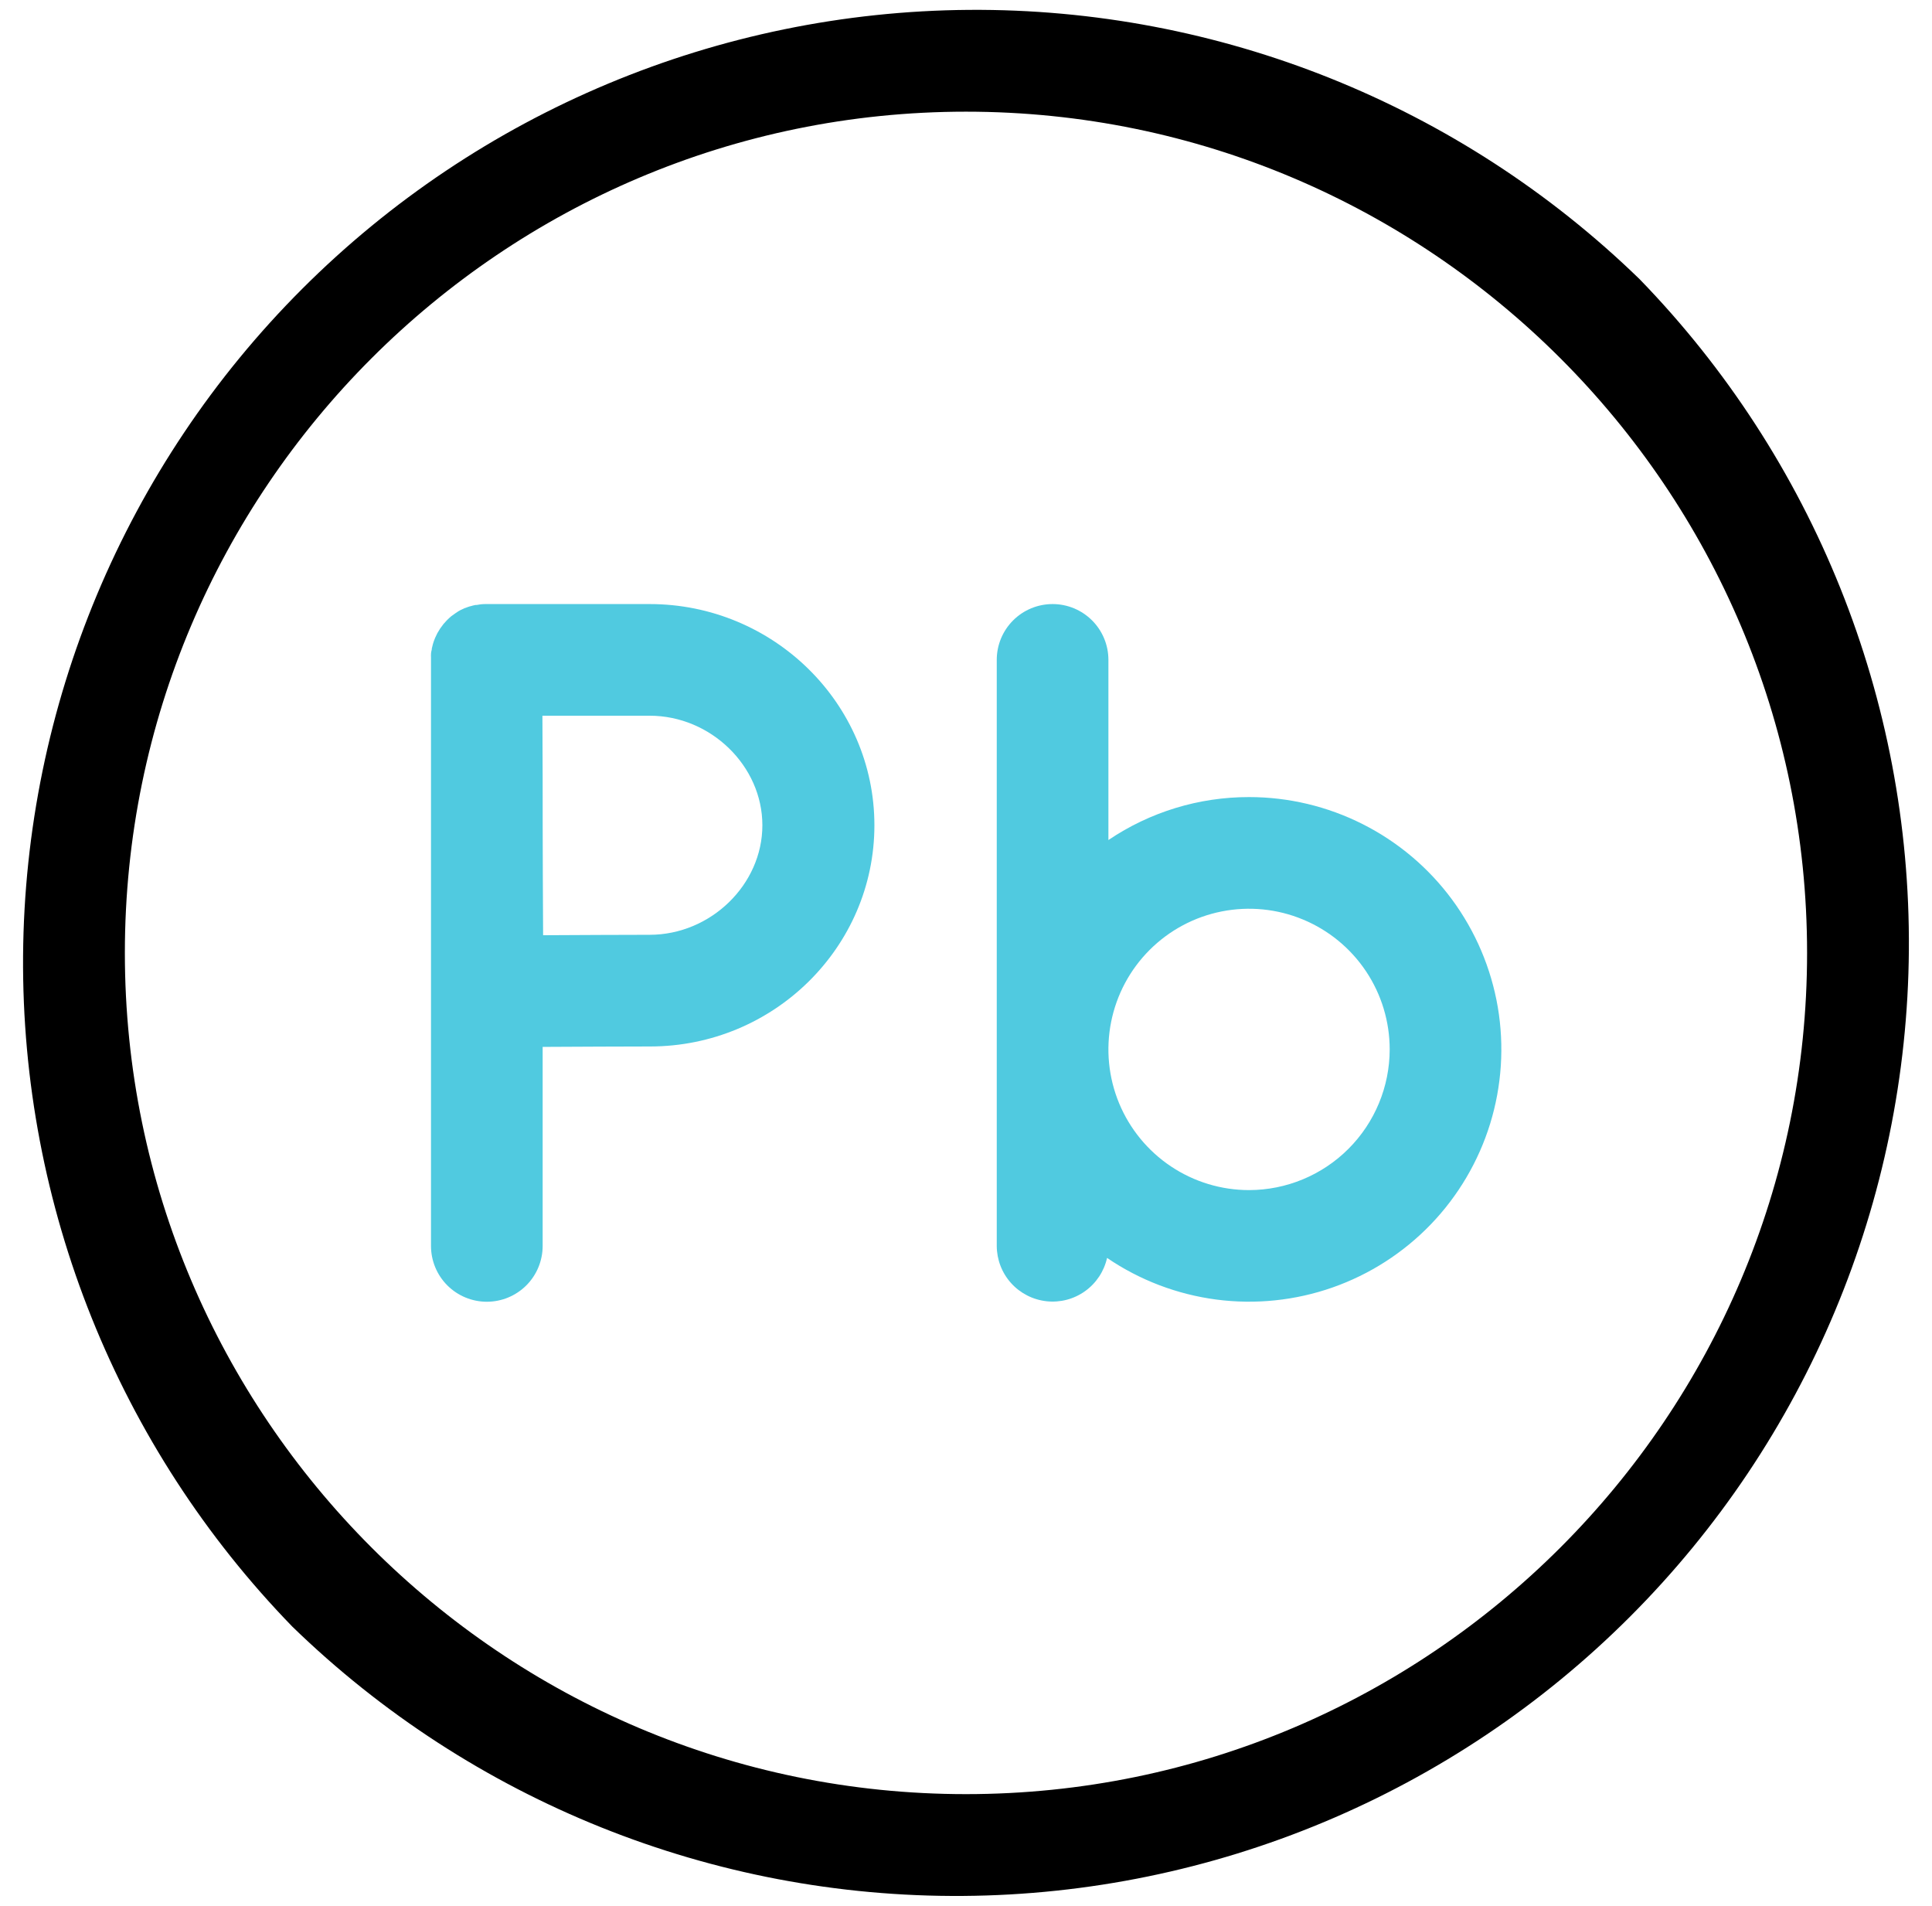 <svg xmlns="http://www.w3.org/2000/svg" fill="none" viewBox="0 0 73 72" height="72" width="73">
<g clip-path="url(#clip0_558_286)">
<path fill="#50CAE0" d="M24.545 22.821H18.379C18.309 22.821 18.238 22.821 18.168 22.83C18.098 22.84 18.06 22.846 18.006 22.856H17.963C17.899 22.868 17.836 22.885 17.774 22.904H17.763C17.701 22.923 17.639 22.946 17.579 22.97H17.569C17.511 22.994 17.456 23.02 17.402 23.048L17.382 23.058C17.331 23.085 17.282 23.116 17.241 23.147L17.212 23.165C17.164 23.196 17.119 23.231 17.071 23.266L17.043 23.287C16.99 23.332 16.939 23.379 16.891 23.428L16.855 23.467C16.82 23.504 16.786 23.541 16.753 23.58C16.739 23.597 16.727 23.616 16.713 23.635C16.698 23.653 16.656 23.708 16.631 23.746C16.606 23.784 16.61 23.78 16.6 23.797C16.573 23.839 16.547 23.88 16.524 23.923C16.516 23.937 16.51 23.953 16.503 23.967C16.479 24.015 16.455 24.062 16.436 24.107C16.436 24.12 16.426 24.133 16.422 24.145C16.402 24.196 16.382 24.248 16.367 24.301C16.362 24.316 16.357 24.331 16.354 24.346C16.34 24.397 16.326 24.448 16.316 24.501C16.316 24.525 16.316 24.55 16.305 24.576C16.294 24.601 16.289 24.661 16.285 24.705C16.281 24.748 16.285 24.792 16.285 24.837C16.285 24.882 16.285 24.886 16.285 24.913V47.07C16.285 47.629 16.507 48.166 16.903 48.562C17.299 48.957 17.835 49.179 18.395 49.179C18.954 49.179 19.49 48.957 19.886 48.562C20.282 48.166 20.504 47.629 20.504 47.07V39.551C21.89 39.544 23.633 39.535 24.559 39.535C29.235 39.535 33.039 35.786 33.039 31.178C33.039 26.57 29.22 22.821 24.545 22.821ZM24.545 35.316C23.623 35.316 21.904 35.325 20.521 35.332C20.514 33.907 20.505 32.12 20.505 31.178C20.505 30.383 20.505 28.524 20.495 27.039H24.545C26.855 27.039 28.806 28.935 28.806 31.178C28.806 33.421 26.853 35.316 24.545 35.316Z"></path>
<path fill="#50CAE0" d="M47.195 30.113C45.301 30.111 43.45 30.676 41.881 31.736V24.93C41.881 24.37 41.659 23.834 41.263 23.438C40.867 23.043 40.331 22.821 39.772 22.821C39.212 22.821 38.675 23.043 38.28 23.438C37.884 23.834 37.662 24.37 37.662 24.93V47.07C37.664 47.589 37.856 48.089 38.204 48.475C38.551 48.86 39.028 49.104 39.544 49.16C40.059 49.217 40.578 49.081 41 48.778C41.422 48.476 41.717 48.029 41.83 47.523C43.063 48.363 44.476 48.901 45.956 49.096C47.435 49.29 48.939 49.134 50.347 48.641C51.755 48.147 53.028 47.33 54.063 46.255C55.097 45.181 55.865 43.878 56.305 42.452C56.744 41.026 56.843 39.517 56.593 38.046C56.342 36.575 55.75 35.184 54.864 33.983C53.978 32.783 52.822 31.808 51.49 31.136C50.158 30.463 48.687 30.113 47.195 30.113ZM47.195 44.961C46.144 44.961 45.117 44.649 44.243 44.065C43.369 43.481 42.688 42.651 42.285 41.68C41.883 40.709 41.778 39.64 41.983 38.61C42.188 37.579 42.694 36.632 43.437 35.889C44.181 35.145 45.127 34.639 46.158 34.434C47.189 34.229 48.258 34.334 49.229 34.737C50.2 35.139 51.03 35.82 51.614 36.694C52.198 37.568 52.509 38.595 52.509 39.646C52.508 41.055 51.947 42.406 50.951 43.402C49.955 44.399 48.604 44.959 47.195 44.961Z"></path>
<path fill="black" d="M61.952 10.547C55.168 3.958 46.064 0.304 36.608 0.373C27.152 0.442 18.102 4.229 11.415 10.916C4.728 17.603 0.941 26.653 0.872 36.109C0.803 45.565 4.457 54.669 11.046 61.453C17.83 68.042 26.934 71.696 36.39 71.627C45.846 71.558 54.896 67.771 61.583 61.084C68.27 54.397 72.057 45.347 72.126 35.891C72.195 26.435 68.541 17.331 61.952 10.547ZM36.499 67.781C18.974 67.781 4.718 53.525 4.718 36C4.718 18.475 18.974 4.219 36.499 4.219C54.024 4.219 68.28 18.475 68.28 36C68.28 53.525 54.024 67.781 36.499 67.781Z"></path>
</g>
<defs>
<clipPath id="clip0_558_286">
<rect transform="translate(0.5)" fill="white" height="72" width="72"></rect>
</clipPath>
</defs>
</svg>
